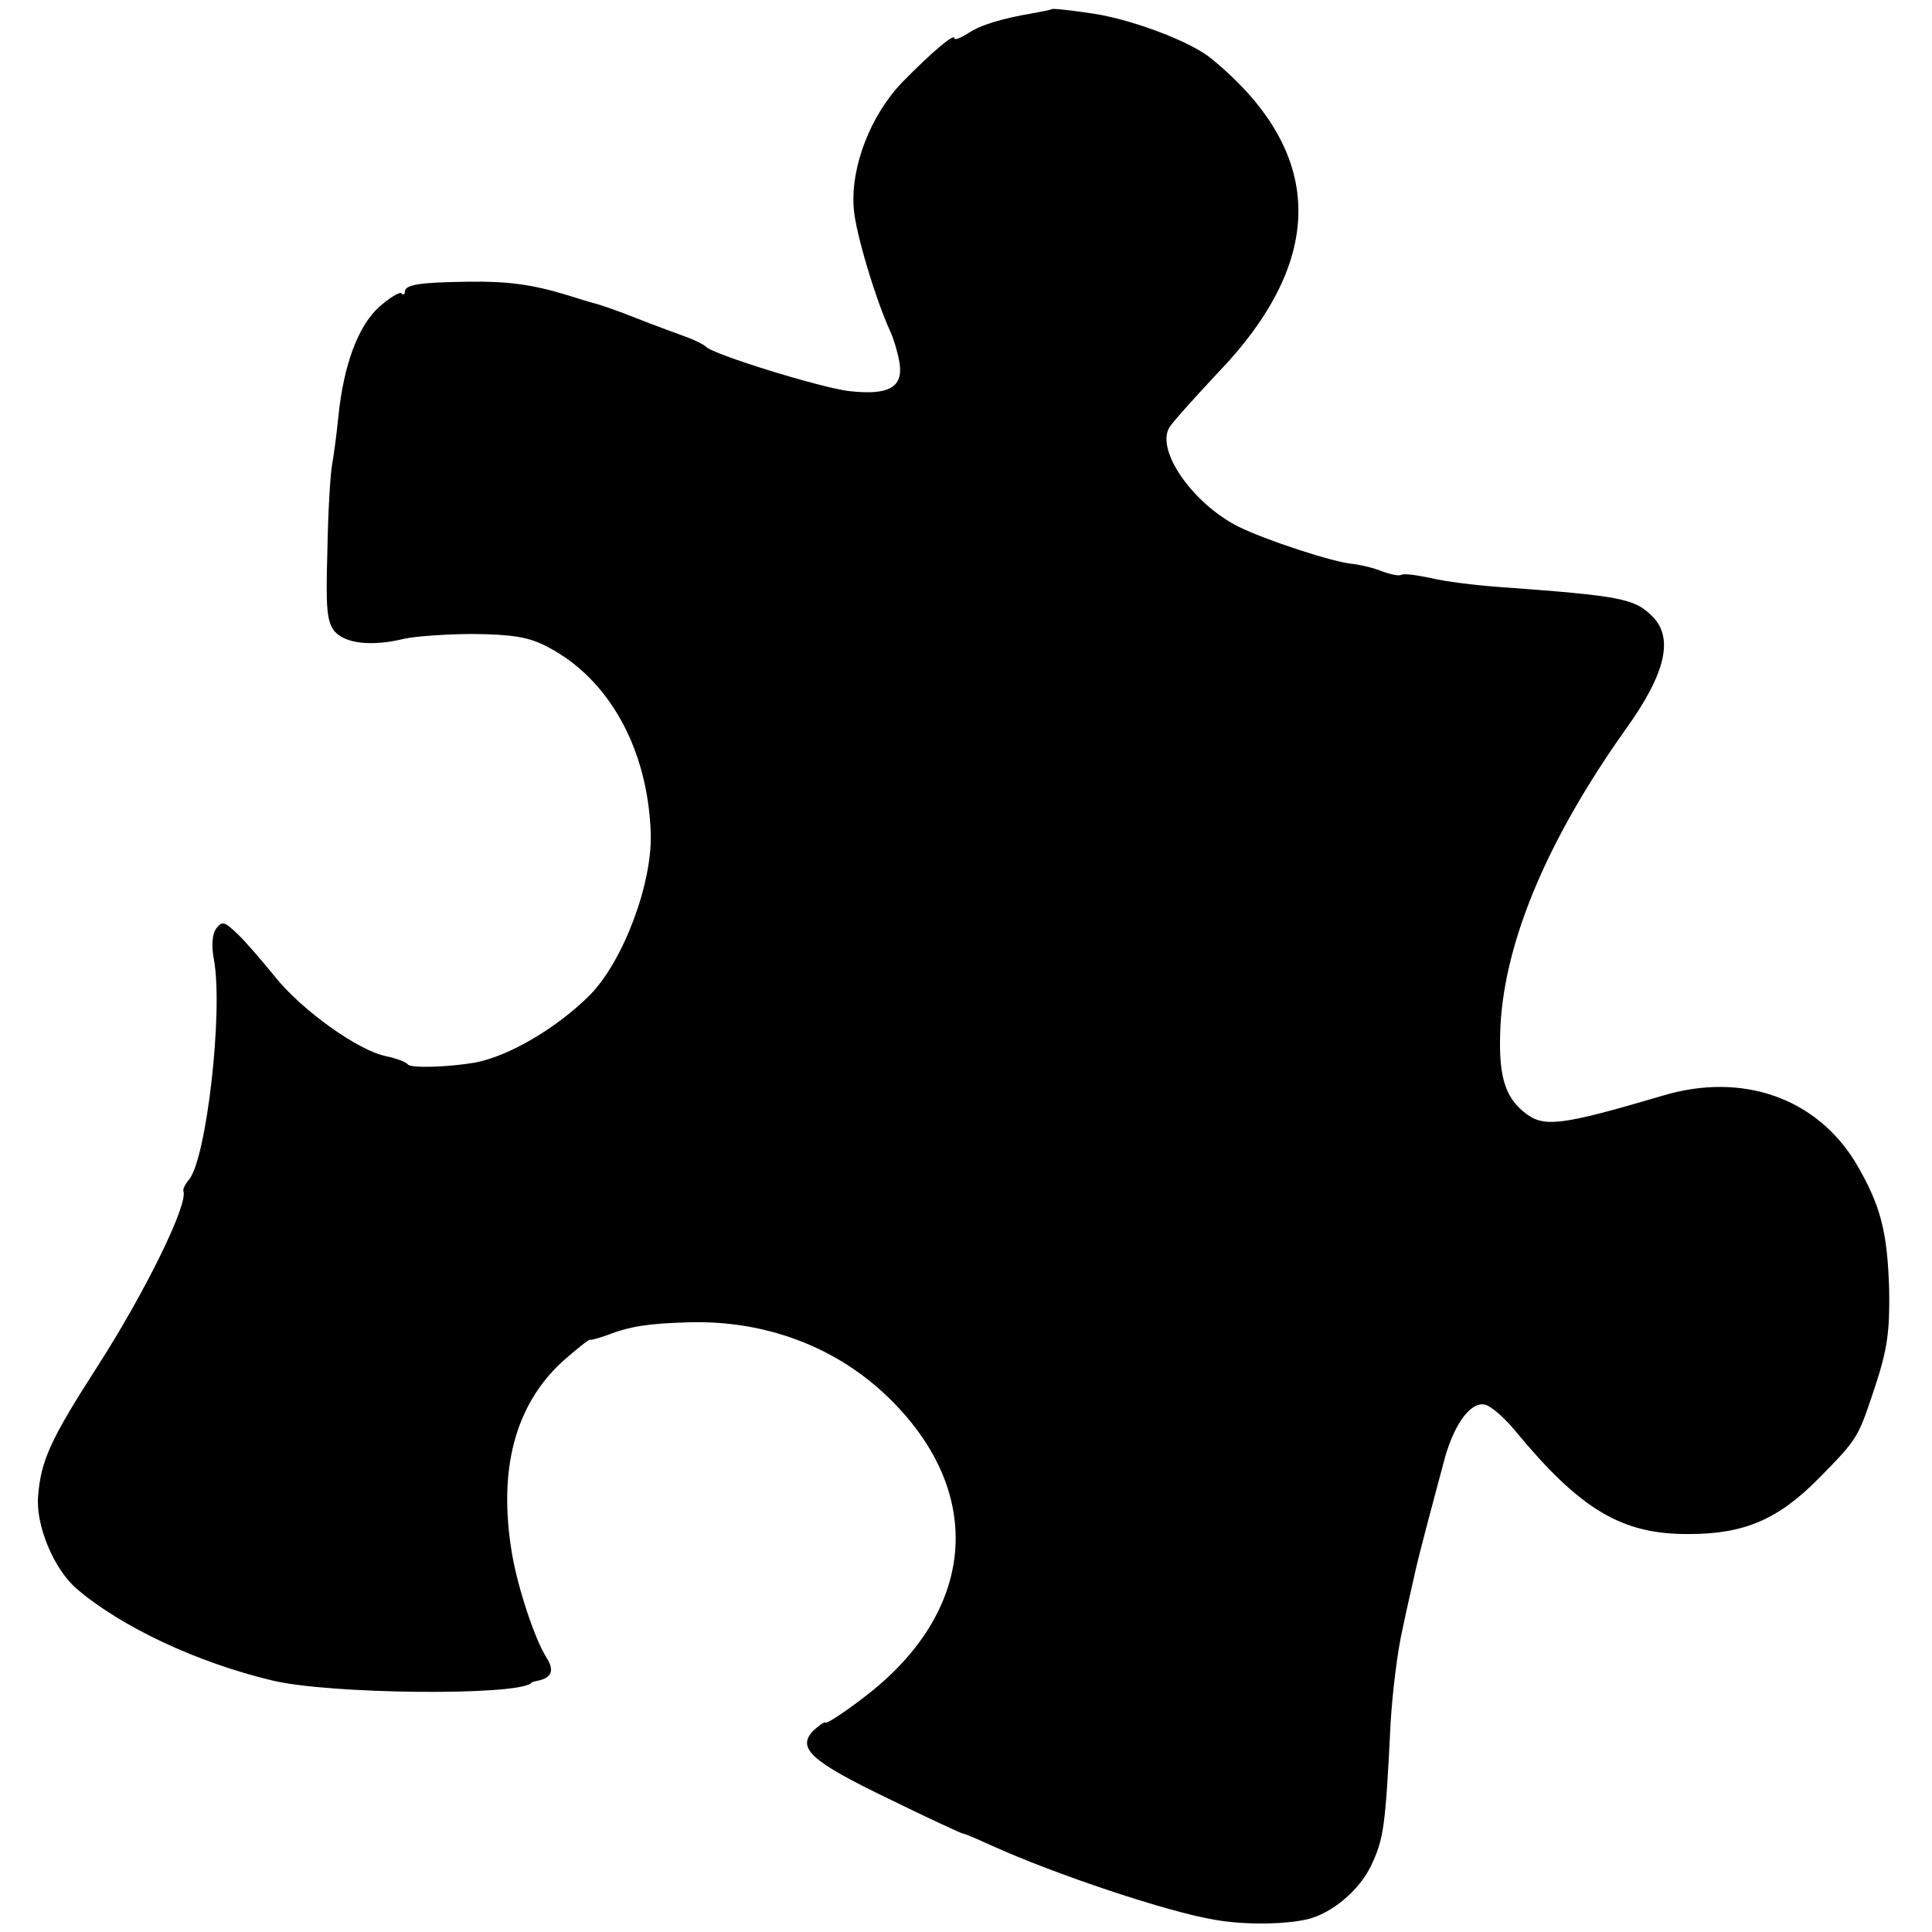 <?xml version="1.0" standalone="no"?>
<!DOCTYPE svg PUBLIC "-//W3C//DTD SVG 20010904//EN"
 "http://www.w3.org/TR/2001/REC-SVG-20010904/DTD/svg10.dtd">
<svg version="1.0" xmlns="http://www.w3.org/2000/svg"
 width="334pt" height="334pt" viewBox="0 0 334 334"
 preserveAspectRatio="xMidYMid meet">
<g transform="translate(0,334) scale(0.1,-0.1)"
fill="#000000" stroke="none">
<path d="M1818 3324 c-2 -1 -16 -4 -33 -7 -53 -9 -90 -20 -112 -35 -13 -8 -23
-12 -23 -8 0 9 -39 -24 -90 -76 -55 -57 -90 -147 -84 -219 3 -41 38 -158 64
-214 5 -11 12 -34 15 -52 7 -43 -19 -57 -88 -49 -49 6 -237 64 -247 77 -3 3
-18 11 -35 17 -16 6 -55 20 -85 32 -30 12 -62 23 -70 25 -8 2 -31 9 -50 15
-59 18 -102 24 -170 23 -83 -1 -110 -5 -110 -17 0 -5 -3 -7 -6 -3 -3 3 -21 -8
-39 -24 -36 -33 -61 -100 -70 -189 -3 -30 -8 -68 -11 -84 -3 -17 -7 -83 -8
-148 -3 -99 -1 -122 12 -139 19 -22 65 -27 122 -13 19 4 73 8 120 8 66 -1 94
-5 126 -22 107 -55 174 -177 179 -322 3 -88 -48 -222 -105 -280 -57 -57 -140
-106 -199 -117 -47 -8 -112 -10 -116 -3 -3 4 -19 10 -37 14 -48 9 -147 80
-193 138 -22 27 -51 61 -65 74 -22 21 -26 22 -36 9 -7 -9 -9 -30 -4 -55 16
-89 -13 -342 -43 -379 -7 -8 -11 -17 -10 -20 9 -22 -66 -175 -149 -304 -81
-126 -97 -162 -102 -222 -5 -51 27 -128 67 -162 76 -65 207 -127 337 -158 98
-24 420 -27 448 -5 1 2 5 3 10 4 26 5 31 18 17 40 -20 31 -50 121 -60 181 -24
144 5 255 87 331 24 21 45 38 48 38 3 -1 16 3 30 8 39 15 70 20 140 22 134 4
258 -43 349 -133 166 -164 148 -368 -45 -515 -34 -26 -64 -46 -67 -44 -2 2
-11 -5 -21 -14 -29 -30 -4 -53 129 -117 69 -34 128 -61 130 -61 3 0 24 -9 48
-20 110 -50 307 -116 388 -129 50 -9 121 -8 159 1 42 10 89 49 110 92 22 47
25 64 34 246 3 53 12 127 21 165 8 39 18 81 21 95 3 14 12 50 20 80 8 30 21
79 29 109 16 64 45 107 71 103 11 -2 34 -22 53 -45 113 -137 185 -180 301
-179 95 0 154 25 224 96 69 70 68 70 98 160 21 64 25 95 24 165 -3 103 -15
148 -58 221 -68 112 -196 157 -333 116 -180 -53 -207 -56 -241 -28 -34 28 -44
66 -40 149 8 148 82 323 217 513 69 96 83 158 45 195 -30 30 -54 35 -261 50
-44 3 -99 10 -123 16 -24 5 -46 8 -50 5 -4 -2 -18 1 -32 6 -14 6 -36 11 -50
13 -33 2 -154 42 -200 65 -78 40 -141 130 -119 170 4 8 42 50 83 94 191 198
187 383 -9 544 -34 29 -134 67 -202 78 -40 6 -74 10 -75 8z"/>
</g>
</svg>
